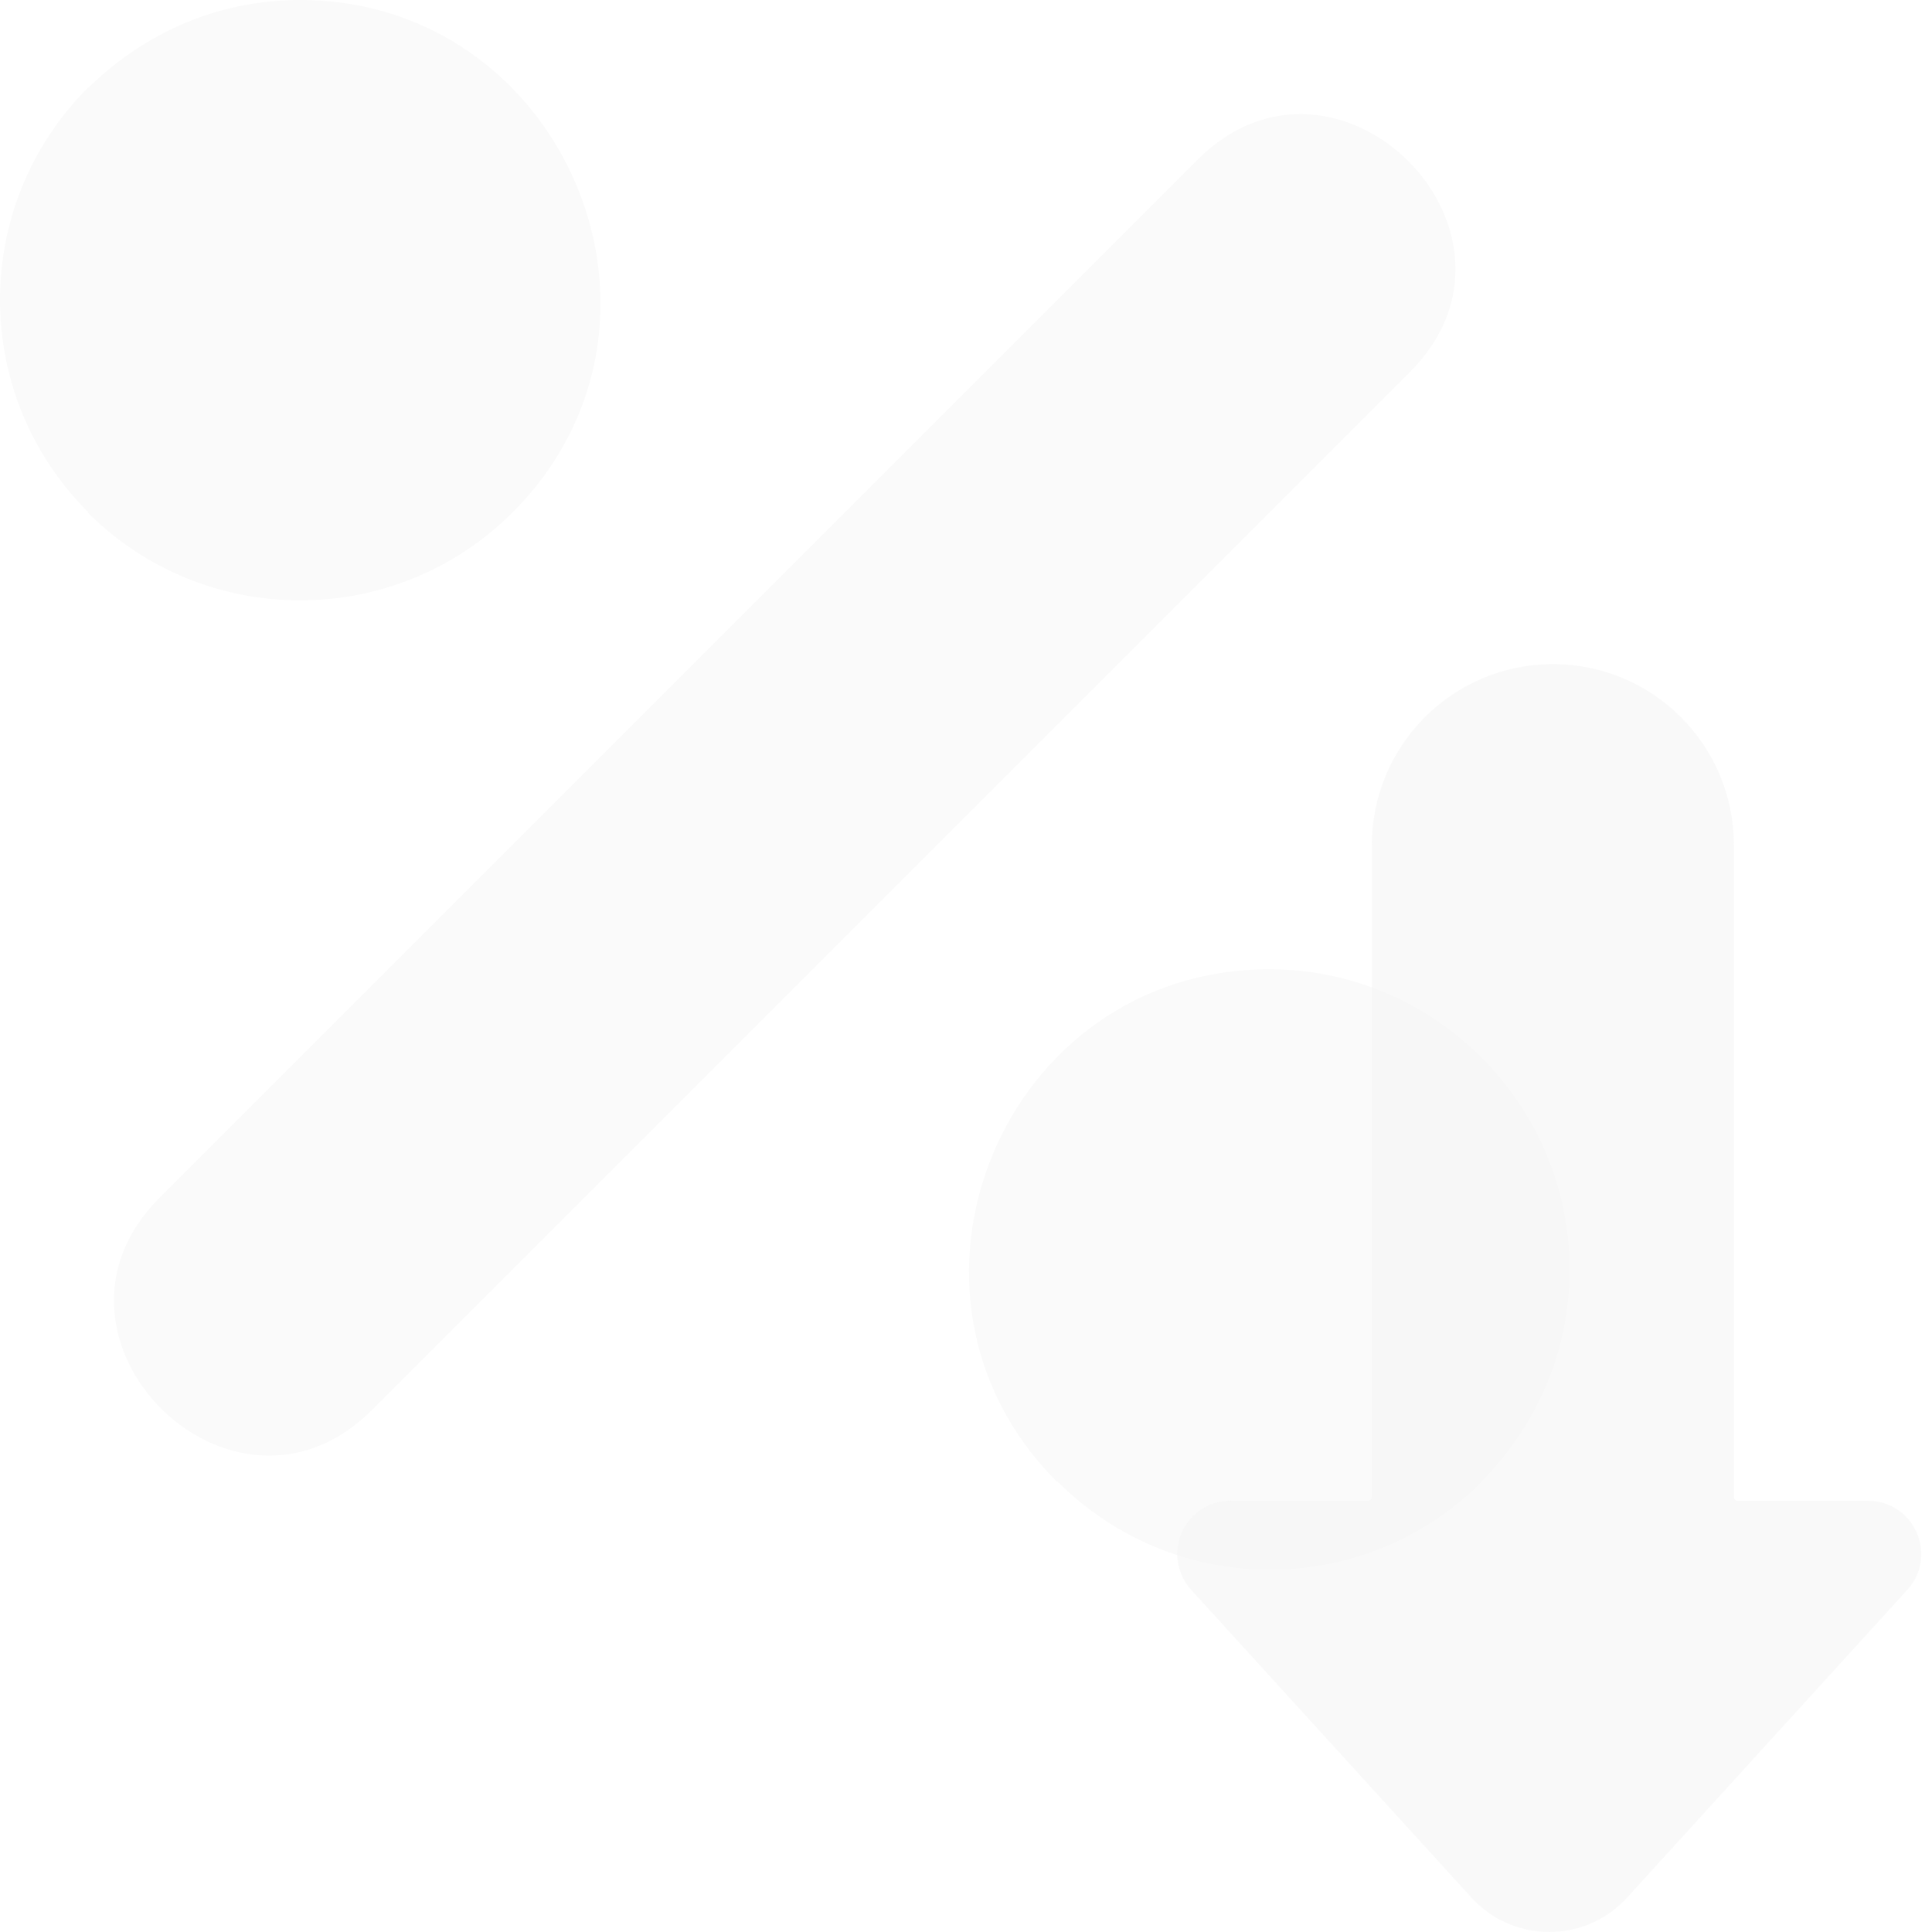 <?xml version="1.0" encoding="UTF-8"?> <svg xmlns="http://www.w3.org/2000/svg" width="48" height="48" viewBox="0 0 48 48" fill="none"><g clip-path="url(#clip0_2461_120)"><path fill-rule="evenodd" clip-rule="evenodd" d="M35.027 9.245L9.241 35.031C5.772 38.5 0.496 33.224 3.966 29.755L29.751 3.969C33.221 0.5 38.496 5.776 35.027 9.245Z" fill="#FAFAFA"></path><path fill-rule="evenodd" clip-rule="evenodd" d="M38.996 31.541C38.996 34.898 36.812 36.745 36.812 36.816C33.904 39.724 29.2 39.735 26.272 36.806L26.262 36.816C21.578 32.132 24.915 24.081 31.537 24.081C35.639 24.081 38.996 27.439 38.996 31.541Z" fill="#FAFAFA"></path><path fill-rule="evenodd" clip-rule="evenodd" d="M2.18 12.735L2.19 12.724C-0.739 9.796 -0.718 5.092 2.18 2.184C2.251 2.184 4.098 0 7.455 0C14.017 0 17.445 8.02 12.731 12.735C9.813 15.643 5.098 15.643 2.18 12.735Z" fill="#FAFAFA"></path><g filter="url(#filter0_b_2461_120)"><path d="M47.618 38.074C47.409 37.593 46.933 37.283 46.408 37.287H43.17C43.119 37.287 43.078 37.246 43.078 37.195V20.997C43.078 18.513 41.065 16.5 38.581 16.5C36.098 16.5 34.084 18.513 34.084 20.997V37.195C34.084 37.246 34.043 37.287 33.992 37.287H30.575C29.845 37.285 29.252 37.876 29.25 38.606C29.249 38.938 29.373 39.257 29.597 39.502L36.557 47.145C37.529 48.213 39.184 48.291 40.252 47.319C40.313 47.263 40.371 47.205 40.426 47.145L47.386 39.499C47.743 39.114 47.834 38.553 47.618 38.074Z" fill="#F5F5F5" fill-opacity="0.5"></path></g></g><defs><filter id="filter0_b_2461_120" x="14.25" y="1.5" width="48.484" height="61.5" filterUnits="userSpaceOnUse" color-interpolation-filters="sRGB"><feFlood flood-opacity="0" result="BackgroundImageFix"></feFlood><feGaussianBlur in="BackgroundImageFix" stdDeviation="7.5"></feGaussianBlur><feComposite in2="SourceAlpha" operator="in" result="effect1_backgroundBlur_2461_120"></feComposite><feBlend mode="normal" in="SourceGraphic" in2="effect1_backgroundBlur_2461_120" result="shape"></feBlend></filter><clipPath id="clip0_2461_120"><rect width="48" height="48" fill="white"></rect></clipPath></defs></svg> 